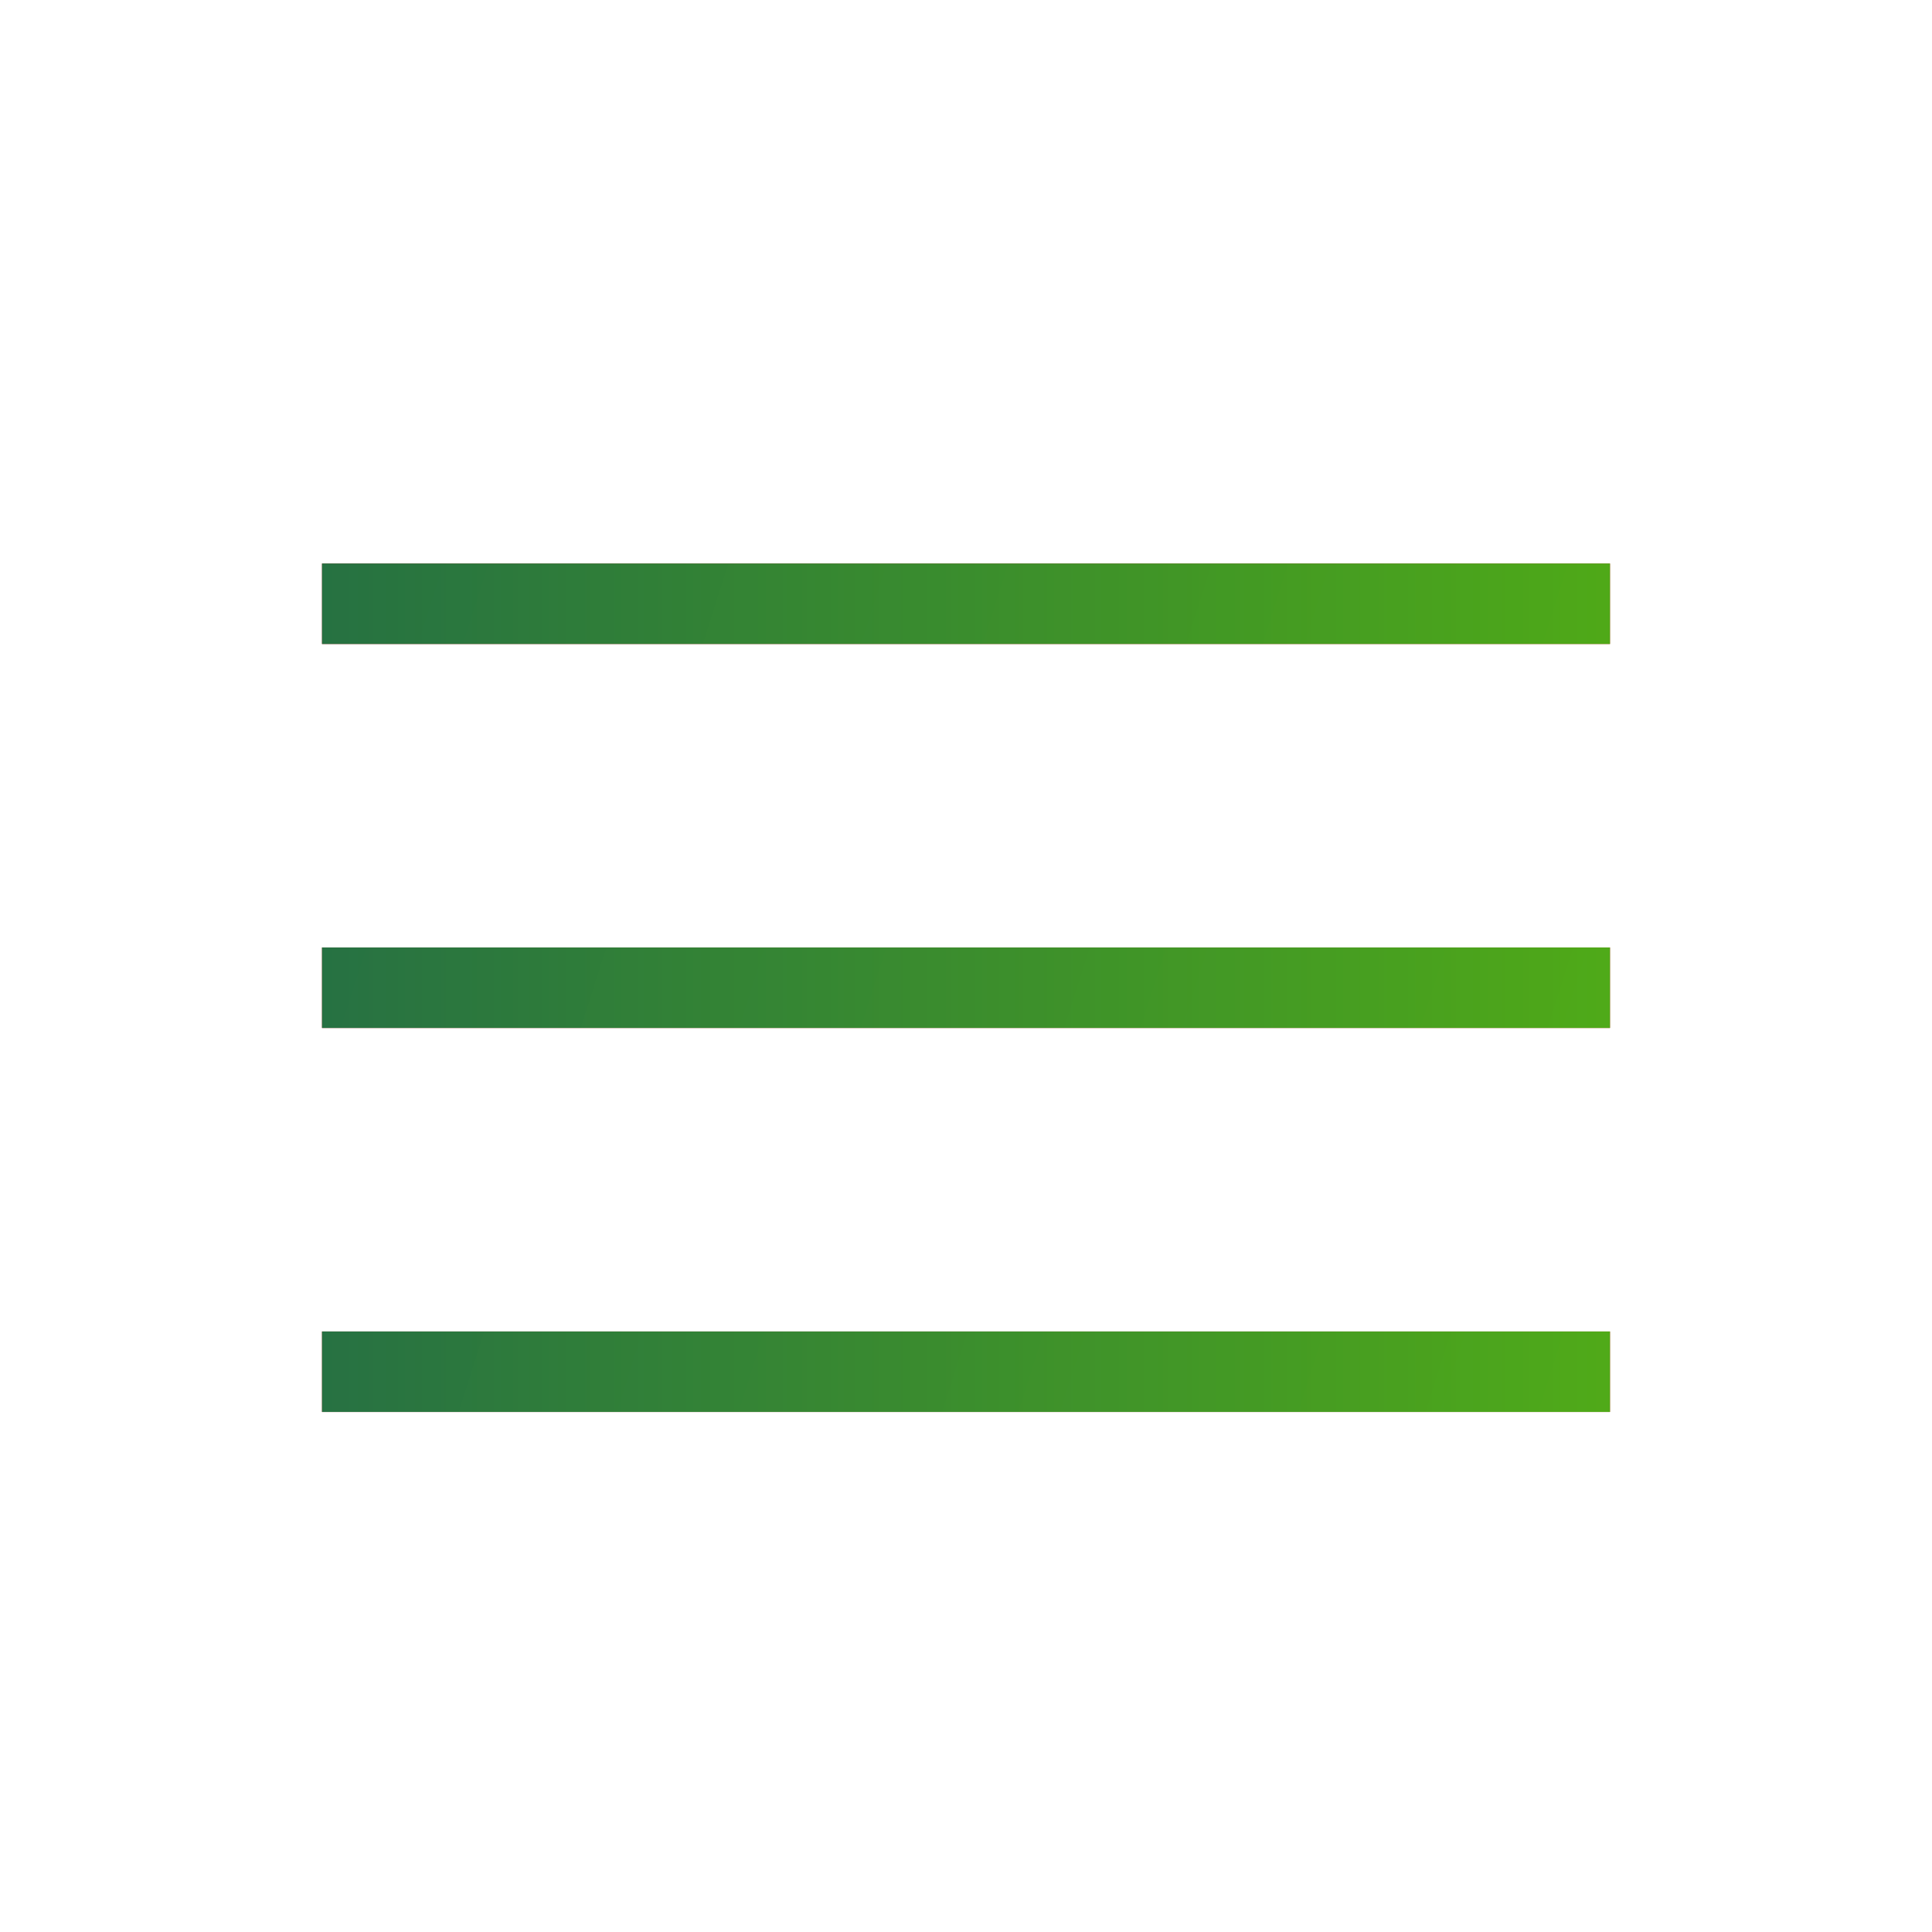 <svg width="24" height="24" viewBox="0 0 24 24" fill="none" xmlns="http://www.w3.org/2000/svg">
<path d="M4 17.54V16.54H20V17.54H4ZM4 12.77V11.77H20V12.77H4ZM4 8V7H20V8H4Z" fill="url(#paint0_linear_6481_1476)"/>
<path d="M4 17.54V16.54H20V17.54H4ZM4 12.77V11.77H20V12.77H4ZM4 8V7H20V8H4Z" fill="url(#paint1_linear_6481_1476)" fill-opacity="0.85"/>
<defs>
<linearGradient id="paint0_linear_6481_1476" x1="19.7" y1="18.012" x2="2.564" y2="12.563" gradientUnits="userSpaceOnUse">
<stop stop-color="#E22127"/>
<stop offset="1" stop-color="#BC0B0F"/>
</linearGradient>
<linearGradient id="paint1_linear_6481_1476" x1="4" y1="12.27" x2="20" y2="12.27" gradientUnits="userSpaceOnUse">
<stop stop-color="#0C834B"/>
<stop offset="1" stop-color="#36C216"/>
</linearGradient>
</defs>
</svg>
